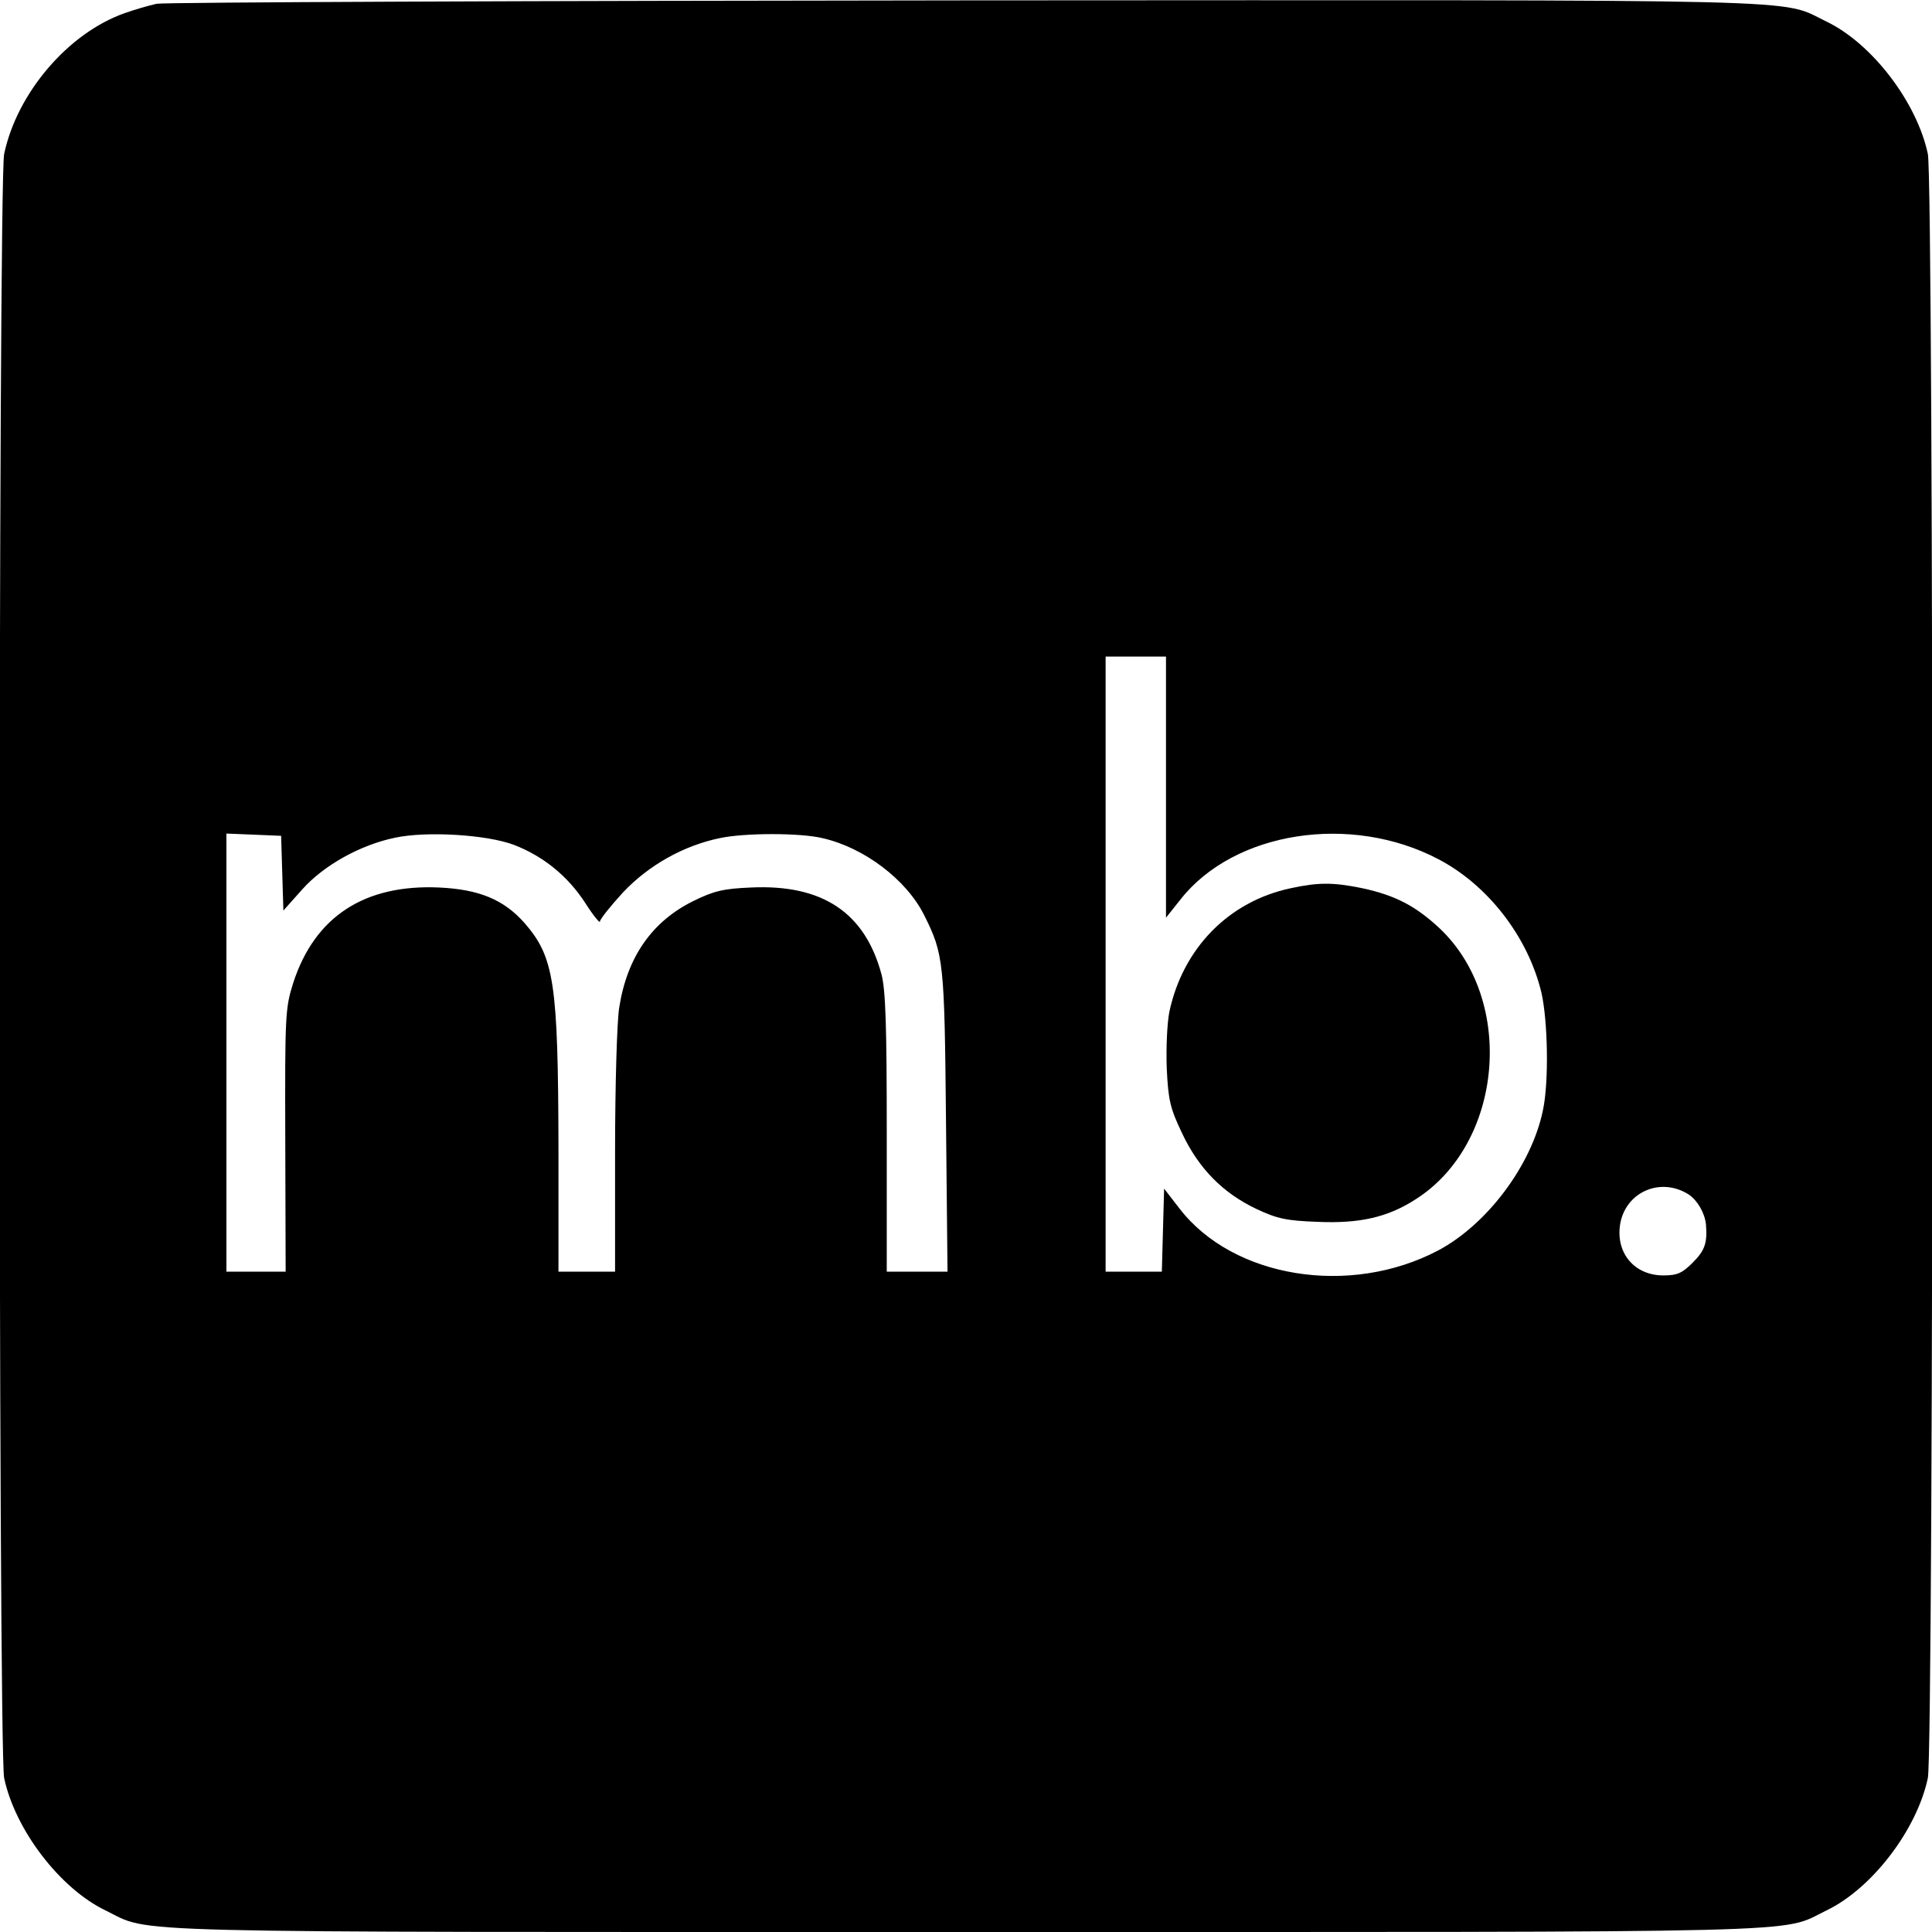 <?xml version="1.0" standalone="no"?>
<!DOCTYPE svg PUBLIC "-//W3C//DTD SVG 20010904//EN"
 "http://www.w3.org/TR/2001/REC-SVG-20010904/DTD/svg10.dtd">
<svg version="1.0" xmlns="http://www.w3.org/2000/svg"
 width="512pt" height="512pt" viewBox="0 0 512 512"
 preserveAspectRatio="xMidYMid meet">
<g transform="translate(0,512) scale(0.1,-0.1)"
fill="#000000" stroke="none">
<path d="M415 5110 c-22 -5 -60 -16 -85 -25 -150 -53 -285 -212 -319 -373 -16
-75 -16 -4229 0 -4304 29 -137 148 -293 269 -351 126 -61 -23 -57 2280 -57
2303 0 2154 -4 2280 57 121 58 240 214 269 351 16 75 16 4229 0 4304 -29 137
-148 293 -269 351 -127 61 23 57 -2280 56 -1158 -1 -2123 -5 -2145 -9z m2675
-2076 l0 -346 39 49 c142 180 451 228 683 106 132 -69 238 -207 273 -354 17
-75 20 -236 4 -311 -30 -146 -148 -303 -278 -372 -234 -123 -543 -73 -685 111
l-41 53 -3 -110 -3 -110 -74 0 -75 0 0 815 0 815 80 0 80 0 0 -346z m-2342
-228 l3 -99 50 56 c57 64 154 118 246 137 84 18 244 8 315 -19 78 -30 143 -83
189 -154 21 -33 39 -55 39 -49 0 6 28 41 61 77 68 72 160 124 257 144 66 14
212 14 271 0 111 -25 223 -110 270 -204 52 -104 54 -123 58 -547 l4 -398 -80
0 -81 0 0 368 c0 283 -3 379 -14 420 -44 164 -157 239 -346 230 -73 -3 -98 -9
-153 -36 -109 -54 -175 -148 -196 -282 -6 -36 -11 -208 -11 -382 l0 -318 -75
0 -75 0 0 328 c-1 438 -11 505 -90 596 -55 62 -120 89 -226 94 -198 9 -330
-77 -387 -253 -21 -67 -22 -83 -21 -417 l1 -348 -79 0 -78 0 0 580 0 581 73
-3 72 -3 3 -99z m3728 -852 c23 -16 42 -49 45 -79 4 -49 -3 -69 -35 -101 -28
-28 -41 -34 -78 -34 -75 0 -125 57 -115 132 12 88 107 131 183 82z"/>
<path d="M3420 2766 c-164 -35 -285 -159 -321 -327 -6 -30 -9 -96 -7 -150 4
-85 9 -106 41 -173 44 -93 108 -158 197 -200 55 -26 80 -31 161 -34 112 -5
187 12 261 60 231 147 265 526 64 717 -64 60 -118 88 -205 107 -78 16 -117 16
-191 0z"/>
</g>
</svg>
